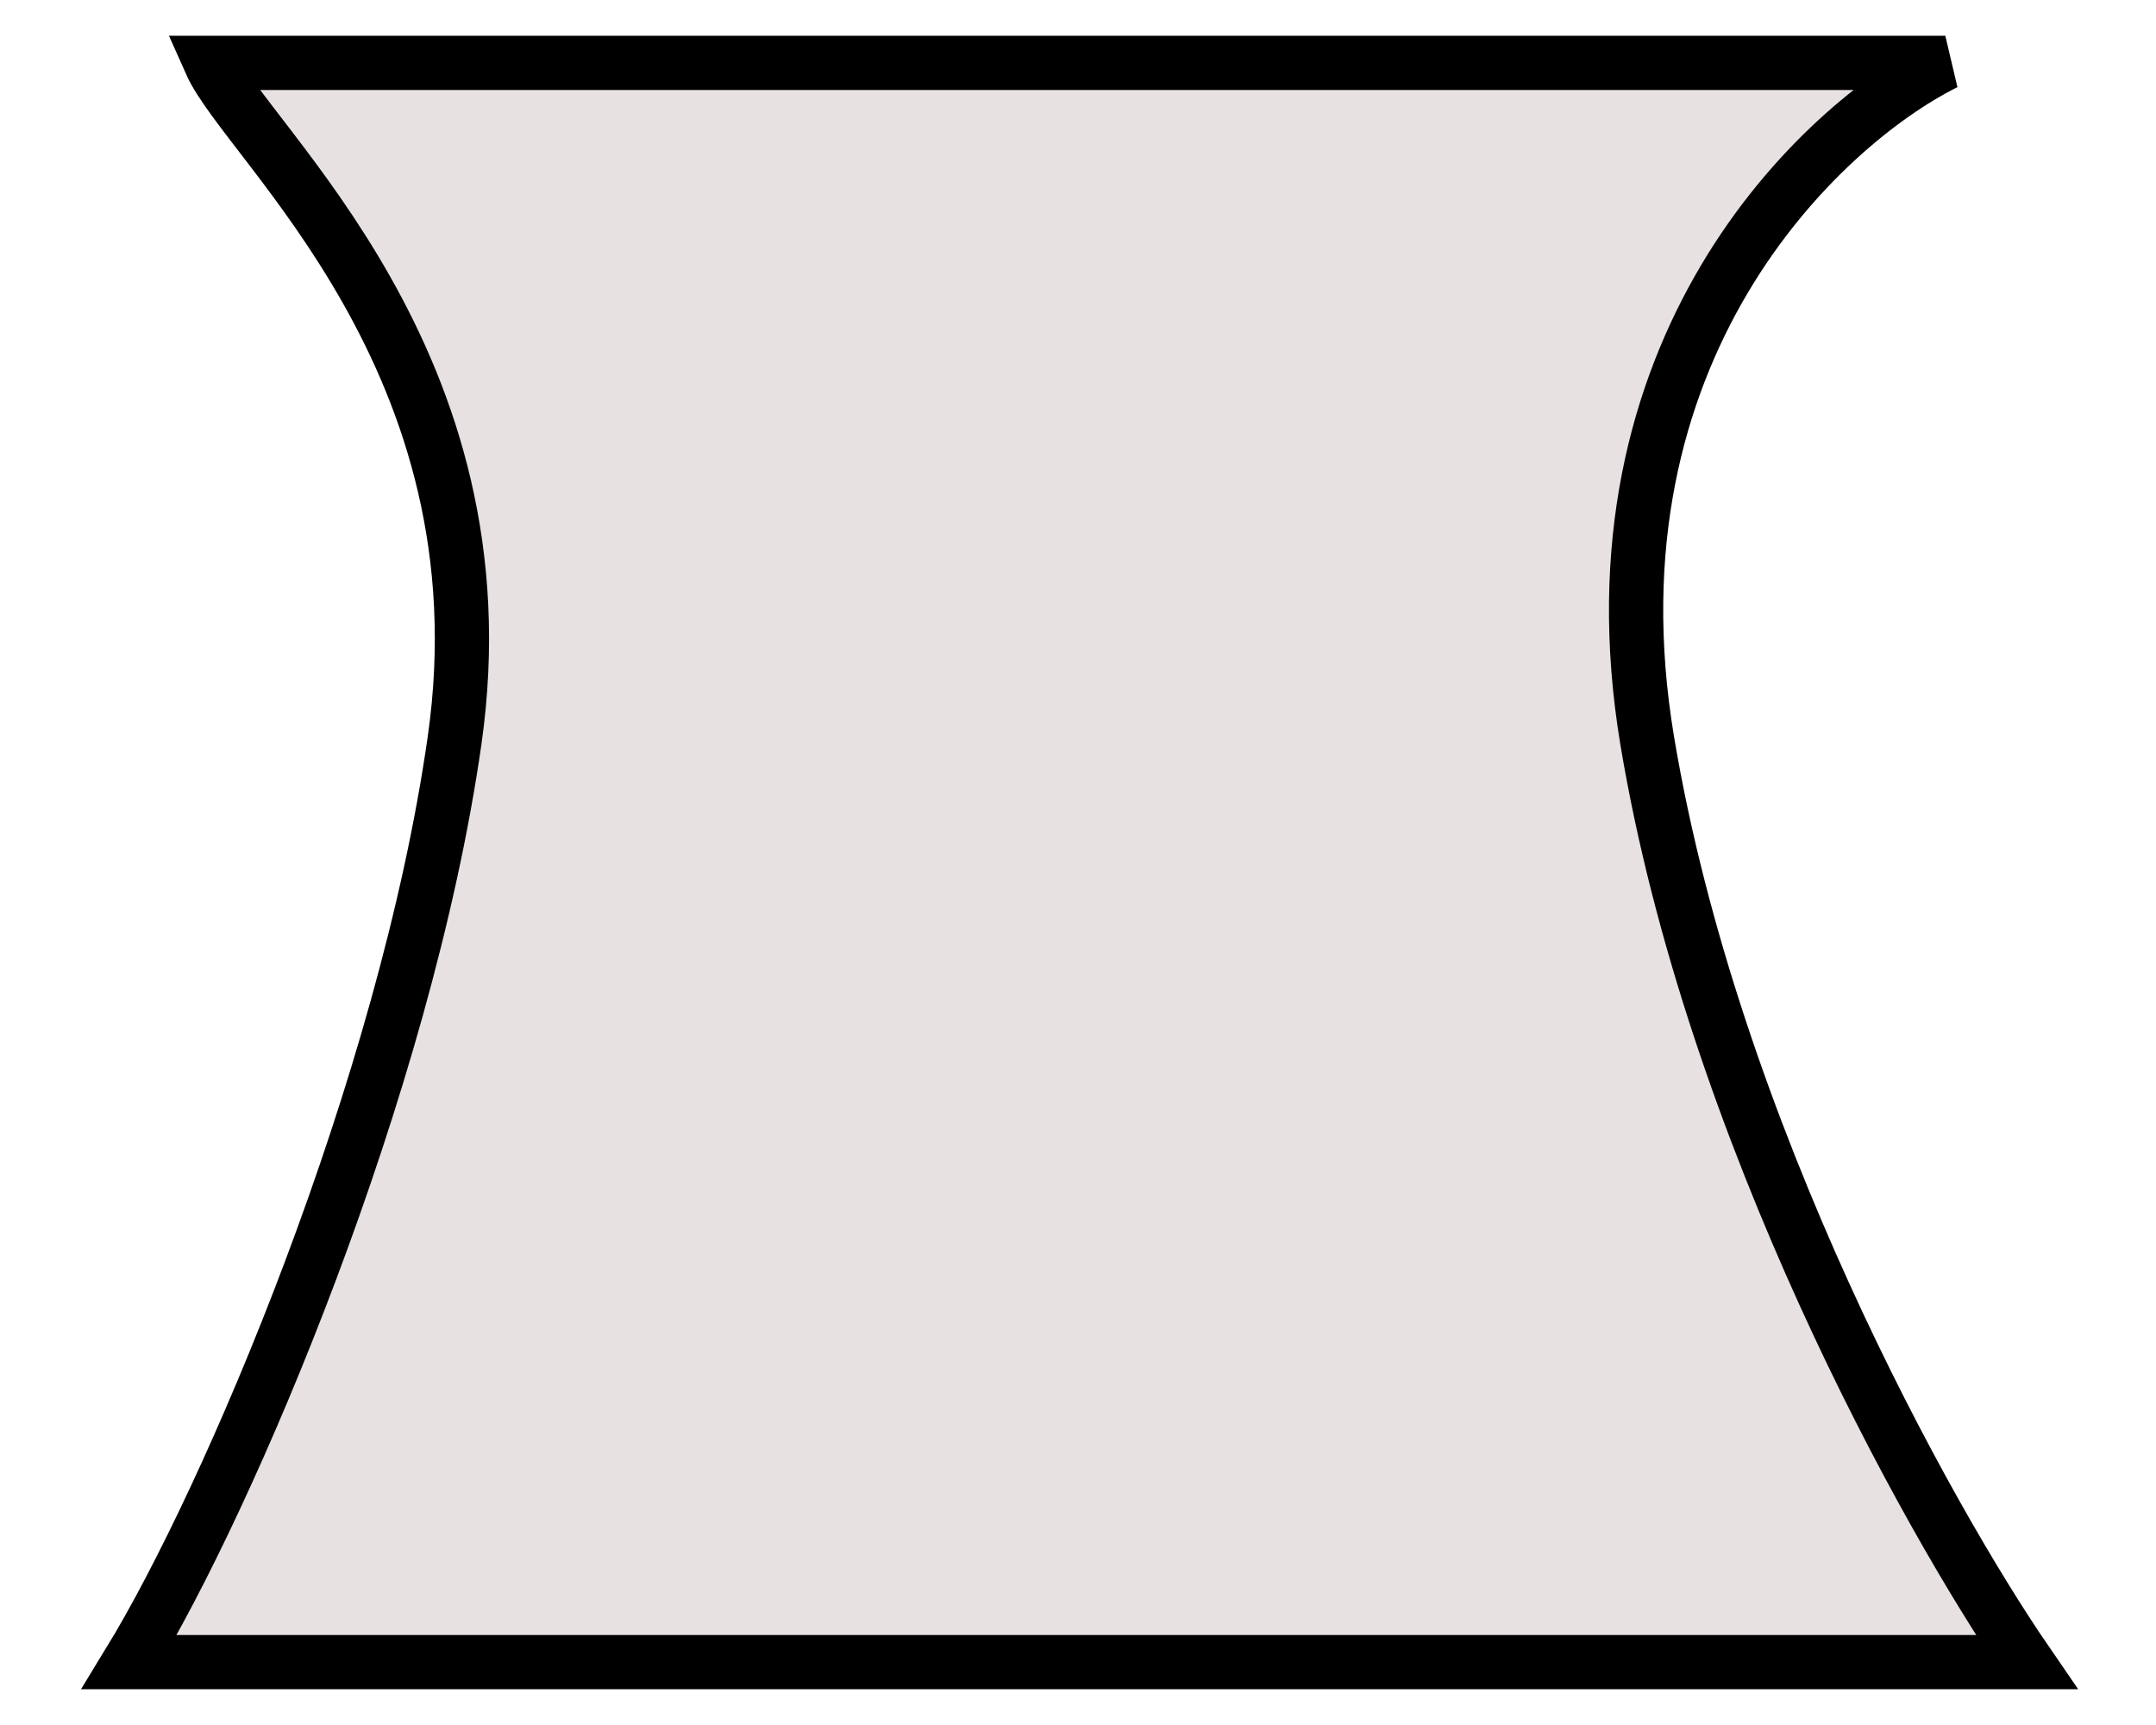 <svg width="25" height="20" viewBox="0 0 25 20" fill="none" xmlns="http://www.w3.org/2000/svg">
<path d="M22.557 0.729H2.443C2.862 1.671 5.9 4.186 5.271 8.586C4.698 12.599 2.652 17.386 1.5 19.271H23.5C22.348 17.595 19.854 13.111 19.1 8.586C18.346 4.06 21.09 1.462 22.557 0.729Z" fill="#E7E1E1" stroke="black" stroke-width="0.629"/>
</svg>
